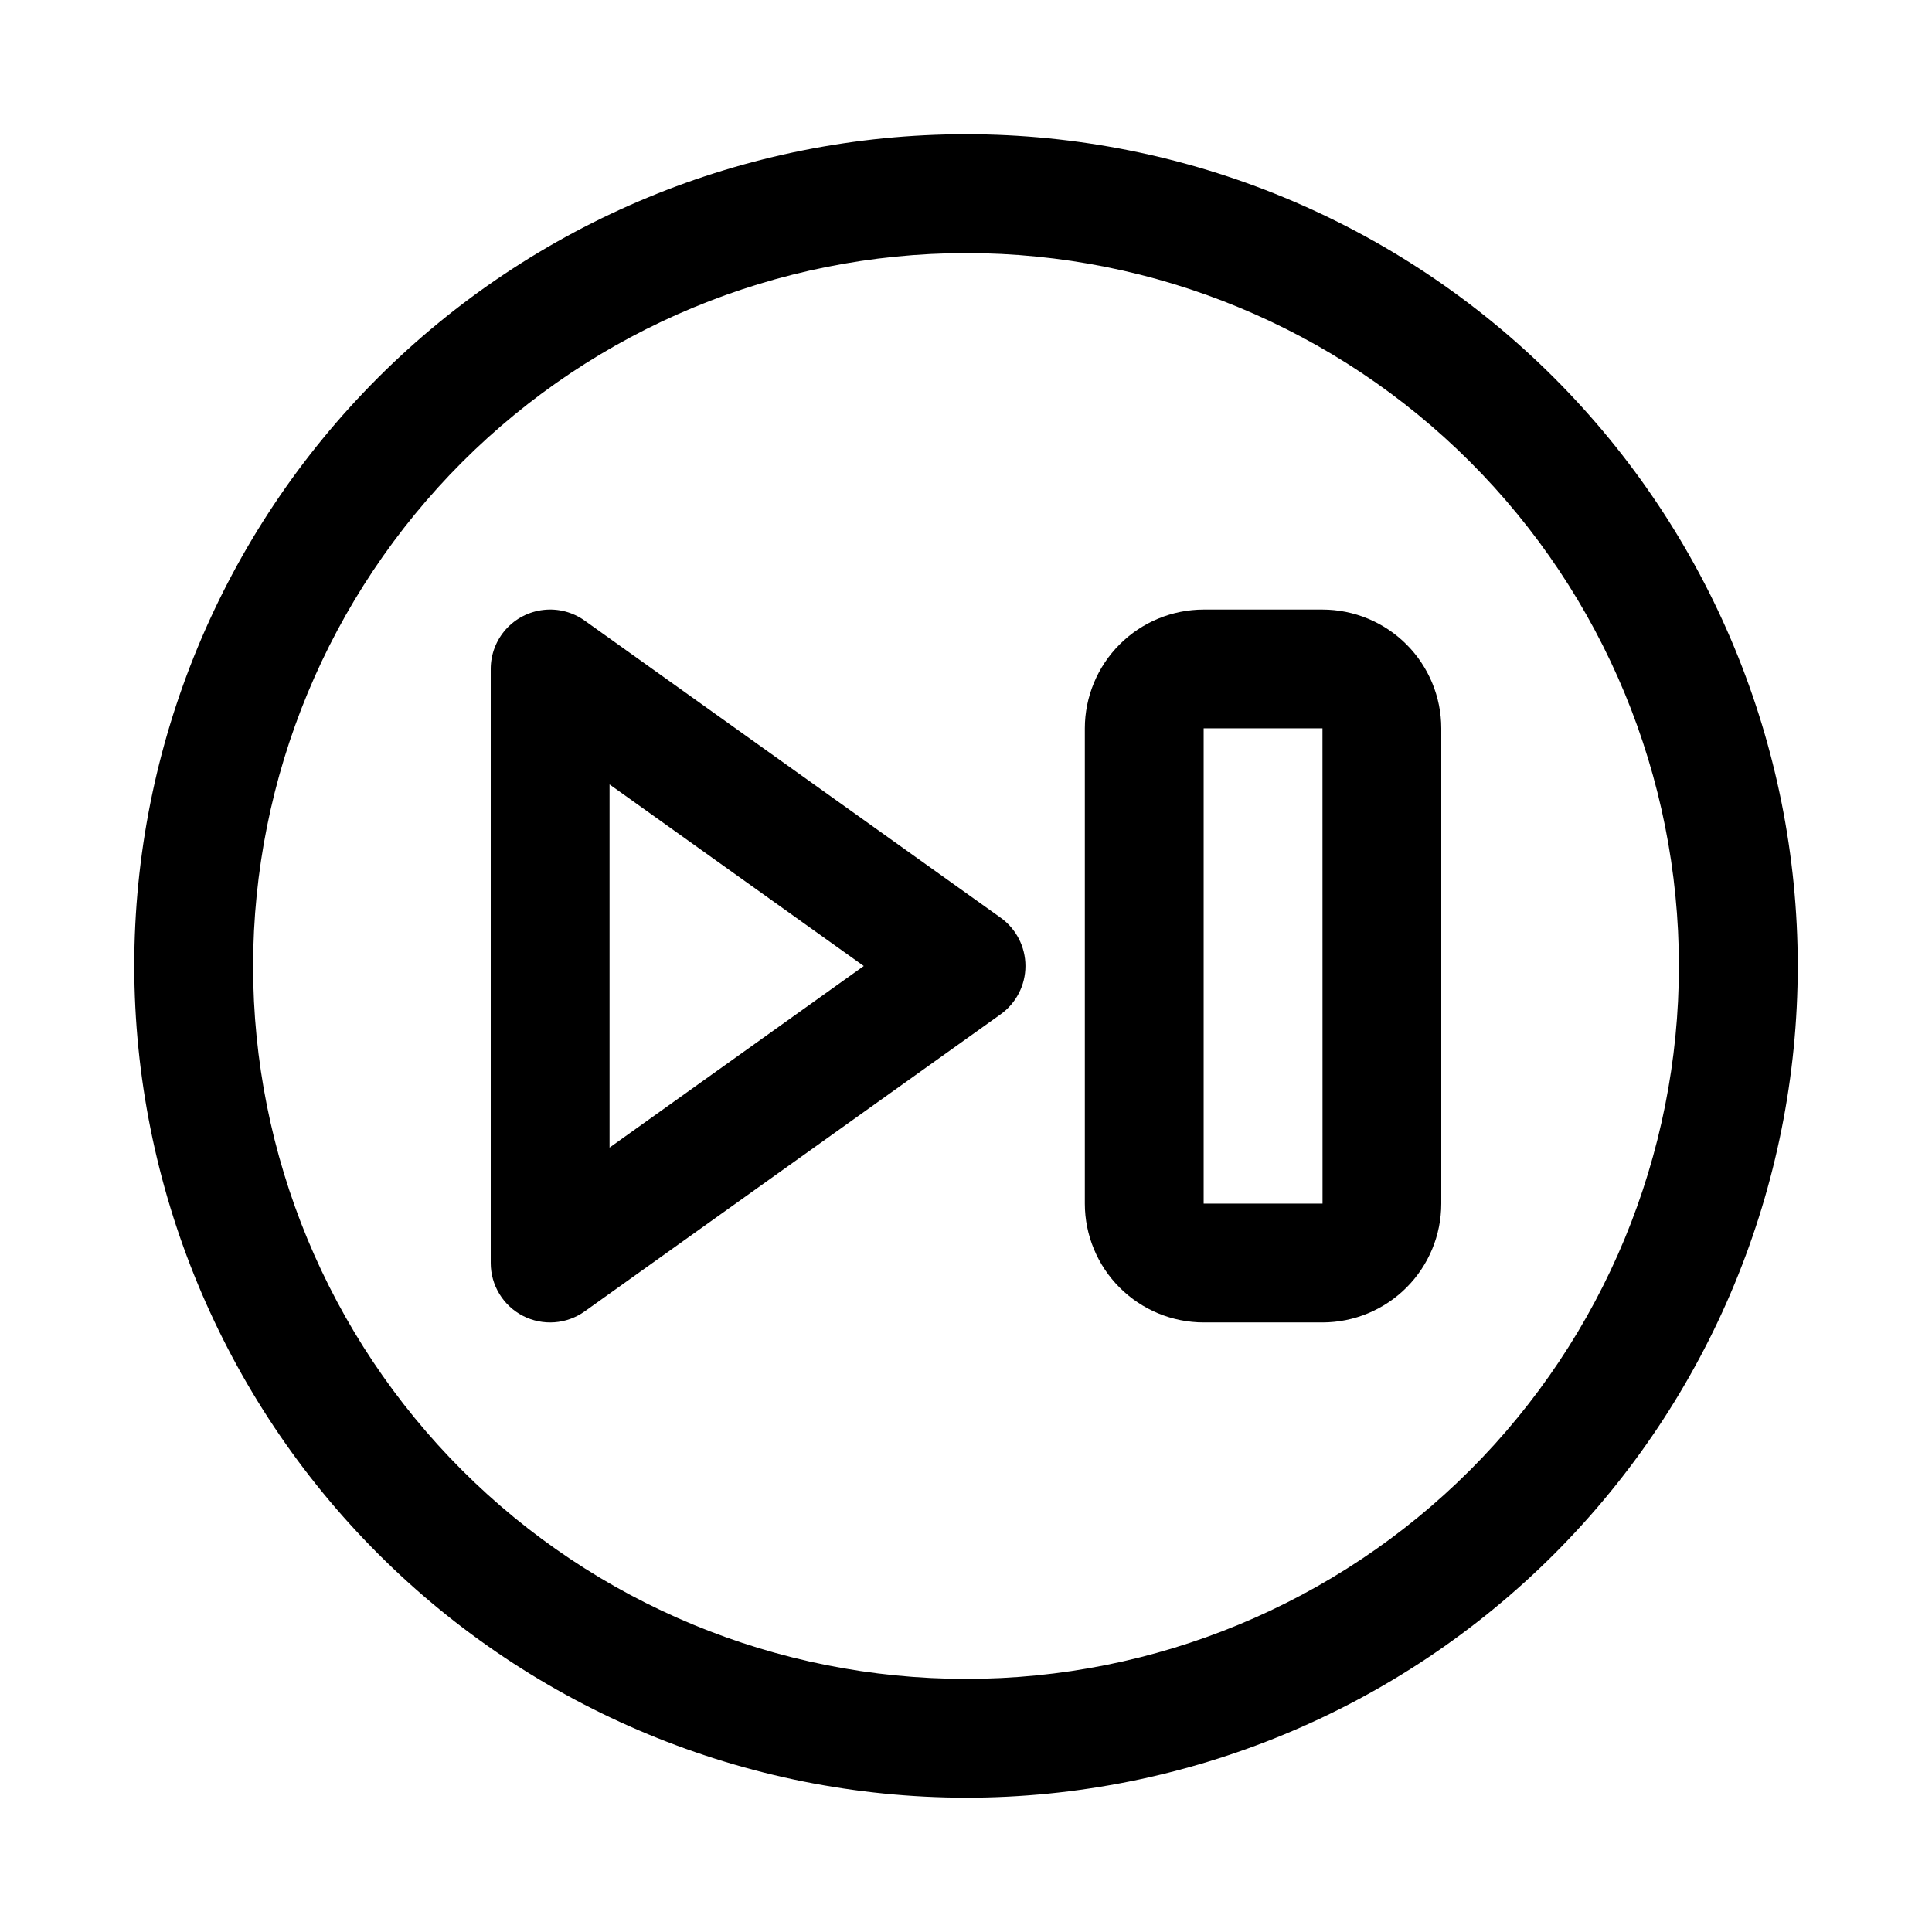 <?xml version="1.0" encoding="UTF-8"?>
<!-- Uploaded to: ICON Repo, www.svgrepo.com, Generator: ICON Repo Mixer Tools -->
<svg fill="#000000" width="800px" height="800px" version="1.1" viewBox="144 144 512 512" xmlns="http://www.w3.org/2000/svg">
 <g>
  <path d="m400 620.41c58.457 0 114.52-23.223 155.86-64.559 41.336-41.336 64.559-97.398 64.559-155.86 0-58.461-23.223-114.52-64.559-155.86-41.336-41.336-97.398-64.559-155.86-64.559-58.461 0-114.52 23.223-155.86 64.559s-64.559 97.398-64.559 155.86c0.066 58.438 23.309 114.46 64.633 155.79 41.32 41.32 97.348 64.562 155.79 64.629zm0-409.34c50.105 0 98.16 19.906 133.59 55.336 35.434 35.43 55.336 83.484 55.336 133.59 0 50.105-19.902 98.16-55.336 133.59-35.43 35.434-83.484 55.336-133.59 55.336-50.109 0-98.164-19.902-133.59-55.336-35.43-35.43-55.336-83.484-55.336-133.59 0.055-50.09 19.977-98.113 55.398-133.53 35.418-35.422 83.441-55.344 133.53-55.398z"/>
  <path d="m282.58 492.72c2.574 1.324 5.461 1.91 8.348 1.703 2.887-0.211 5.656-1.207 8.012-2.887l110.21-78.719 0.004-0.004c4.141-2.953 6.598-7.727 6.598-12.812 0-5.09-2.457-9.863-6.598-12.816l-110.21-78.719-0.004-0.004c-3.152-2.25-7.027-3.262-10.879-2.832-3.852 0.426-7.414 2.258-10 5.144-2.582 2.891-4.012 6.629-4.012 10.504v157.44c0 2.891 0.793 5.731 2.301 8.199 1.504 2.469 3.66 4.477 6.231 5.801zm22.957-140.84 67.371 48.125-67.371 48.121z"/>
  <path d="m462.98 494.46h31.488-0.004c8.352-0.008 16.355-3.328 22.258-9.23 5.902-5.902 9.223-13.906 9.23-22.254v-125.95c-0.008-8.348-3.328-16.352-9.23-22.258-5.902-5.902-13.906-9.223-22.258-9.23h-31.484c-8.352 0.008-16.355 3.328-22.258 9.23-5.902 5.906-9.223 13.91-9.23 22.258v125.95c0.008 8.348 3.328 16.352 9.23 22.254 5.902 5.902 13.906 9.223 22.258 9.23zm0-157.44h31.488l0.016 125.95-31.504 0.004z"/>
 </g>
</svg>